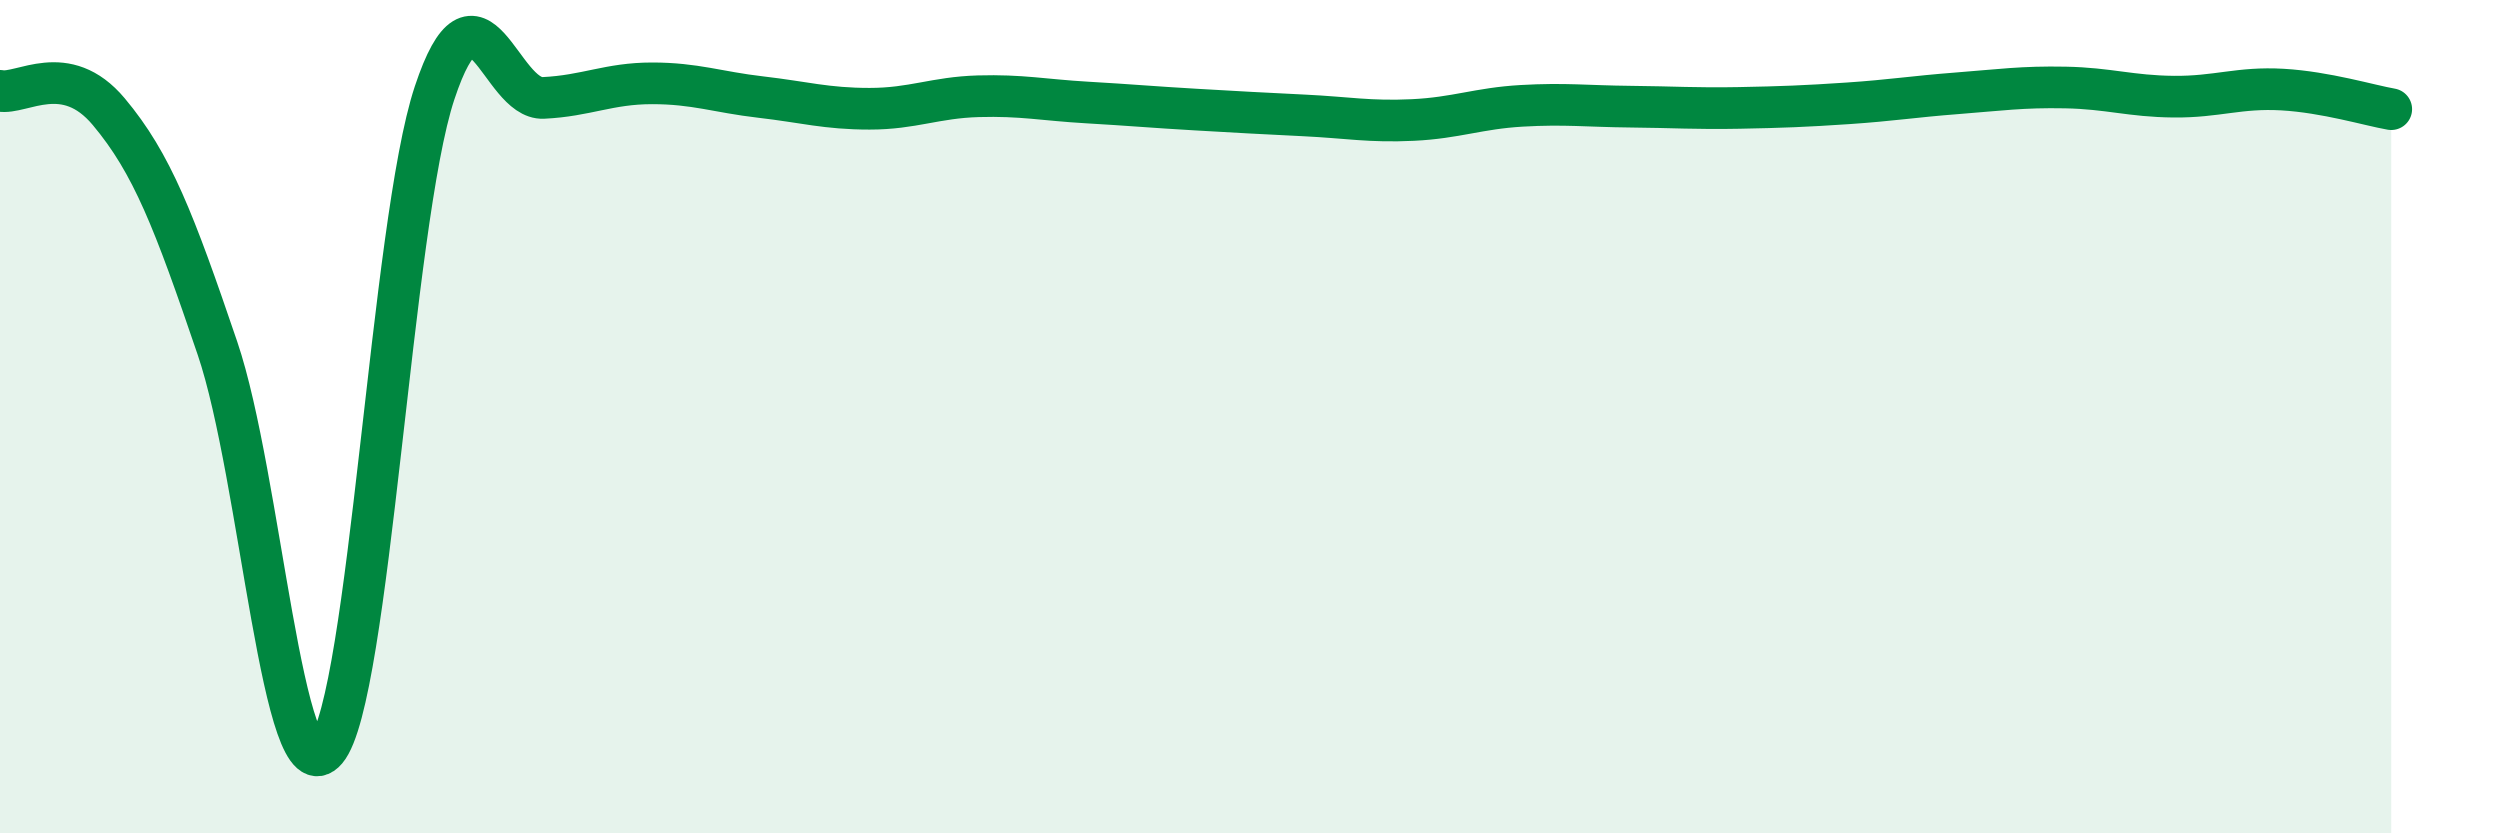 
    <svg width="60" height="20" viewBox="0 0 60 20" xmlns="http://www.w3.org/2000/svg">
      <path
        d="M 0,2.18 C 0.52,2.28 1.57,1.44 2.61,2.68 C 3.65,3.92 4.18,5.3 5.22,8.36 C 6.26,11.42 6.79,19.23 7.83,18 C 8.87,16.77 9.39,5.36 10.43,2.23 C 11.47,-0.9 12,2.4 13.04,2.35 C 14.08,2.3 14.61,2 15.65,2 C 16.69,2 17.22,2.21 18.26,2.33 C 19.3,2.45 19.83,2.61 20.87,2.61 C 21.91,2.61 22.44,2.34 23.48,2.31 C 24.52,2.28 25.05,2.4 26.09,2.46 C 27.13,2.52 27.66,2.57 28.7,2.63 C 29.74,2.69 30.26,2.72 31.3,2.77 C 32.34,2.82 32.87,2.93 33.91,2.88 C 34.95,2.83 35.48,2.6 36.52,2.54 C 37.56,2.48 38.09,2.55 39.13,2.56 C 40.17,2.57 40.7,2.61 41.74,2.59 C 42.78,2.57 43.31,2.55 44.35,2.48 C 45.39,2.41 45.92,2.32 46.96,2.24 C 48,2.16 48.53,2.08 49.57,2.1 C 50.61,2.12 51.13,2.31 52.17,2.32 C 53.21,2.33 53.74,2.09 54.78,2.15 C 55.82,2.21 56.87,2.53 57.39,2.62L57.39 20L0 20Z"
        fill="#008740"
        opacity="0.1"
        stroke-linecap="round"
        stroke-linejoin="round"
      />
      <path
        d="M 0,2.18 C 0.52,2.28 1.57,1.44 2.61,2.68 C 3.65,3.92 4.18,5.3 5.22,8.36 C 6.26,11.42 6.79,19.23 7.83,18 C 8.87,16.77 9.39,5.36 10.43,2.23 C 11.47,-0.9 12,2.4 13.04,2.35 C 14.08,2.3 14.61,2 15.65,2 C 16.69,2 17.22,2.21 18.26,2.33 C 19.3,2.45 19.83,2.61 20.87,2.61 C 21.91,2.61 22.44,2.34 23.48,2.31 C 24.52,2.28 25.05,2.4 26.09,2.46 C 27.13,2.52 27.66,2.57 28.7,2.63 C 29.74,2.69 30.26,2.72 31.3,2.77 C 32.34,2.82 32.87,2.93 33.91,2.88 C 34.95,2.83 35.48,2.6 36.52,2.54 C 37.56,2.48 38.09,2.55 39.13,2.56 C 40.17,2.57 40.7,2.61 41.74,2.59 C 42.78,2.57 43.31,2.55 44.35,2.48 C 45.39,2.41 45.92,2.32 46.96,2.24 C 48,2.16 48.53,2.08 49.57,2.1 C 50.61,2.12 51.13,2.31 52.17,2.32 C 53.21,2.33 53.74,2.09 54.78,2.15 C 55.82,2.21 56.87,2.53 57.39,2.62"
        stroke="#008740"
        stroke-width="1"
        fill="none"
        stroke-linecap="round"
        stroke-linejoin="round"
      />
    </svg>
  